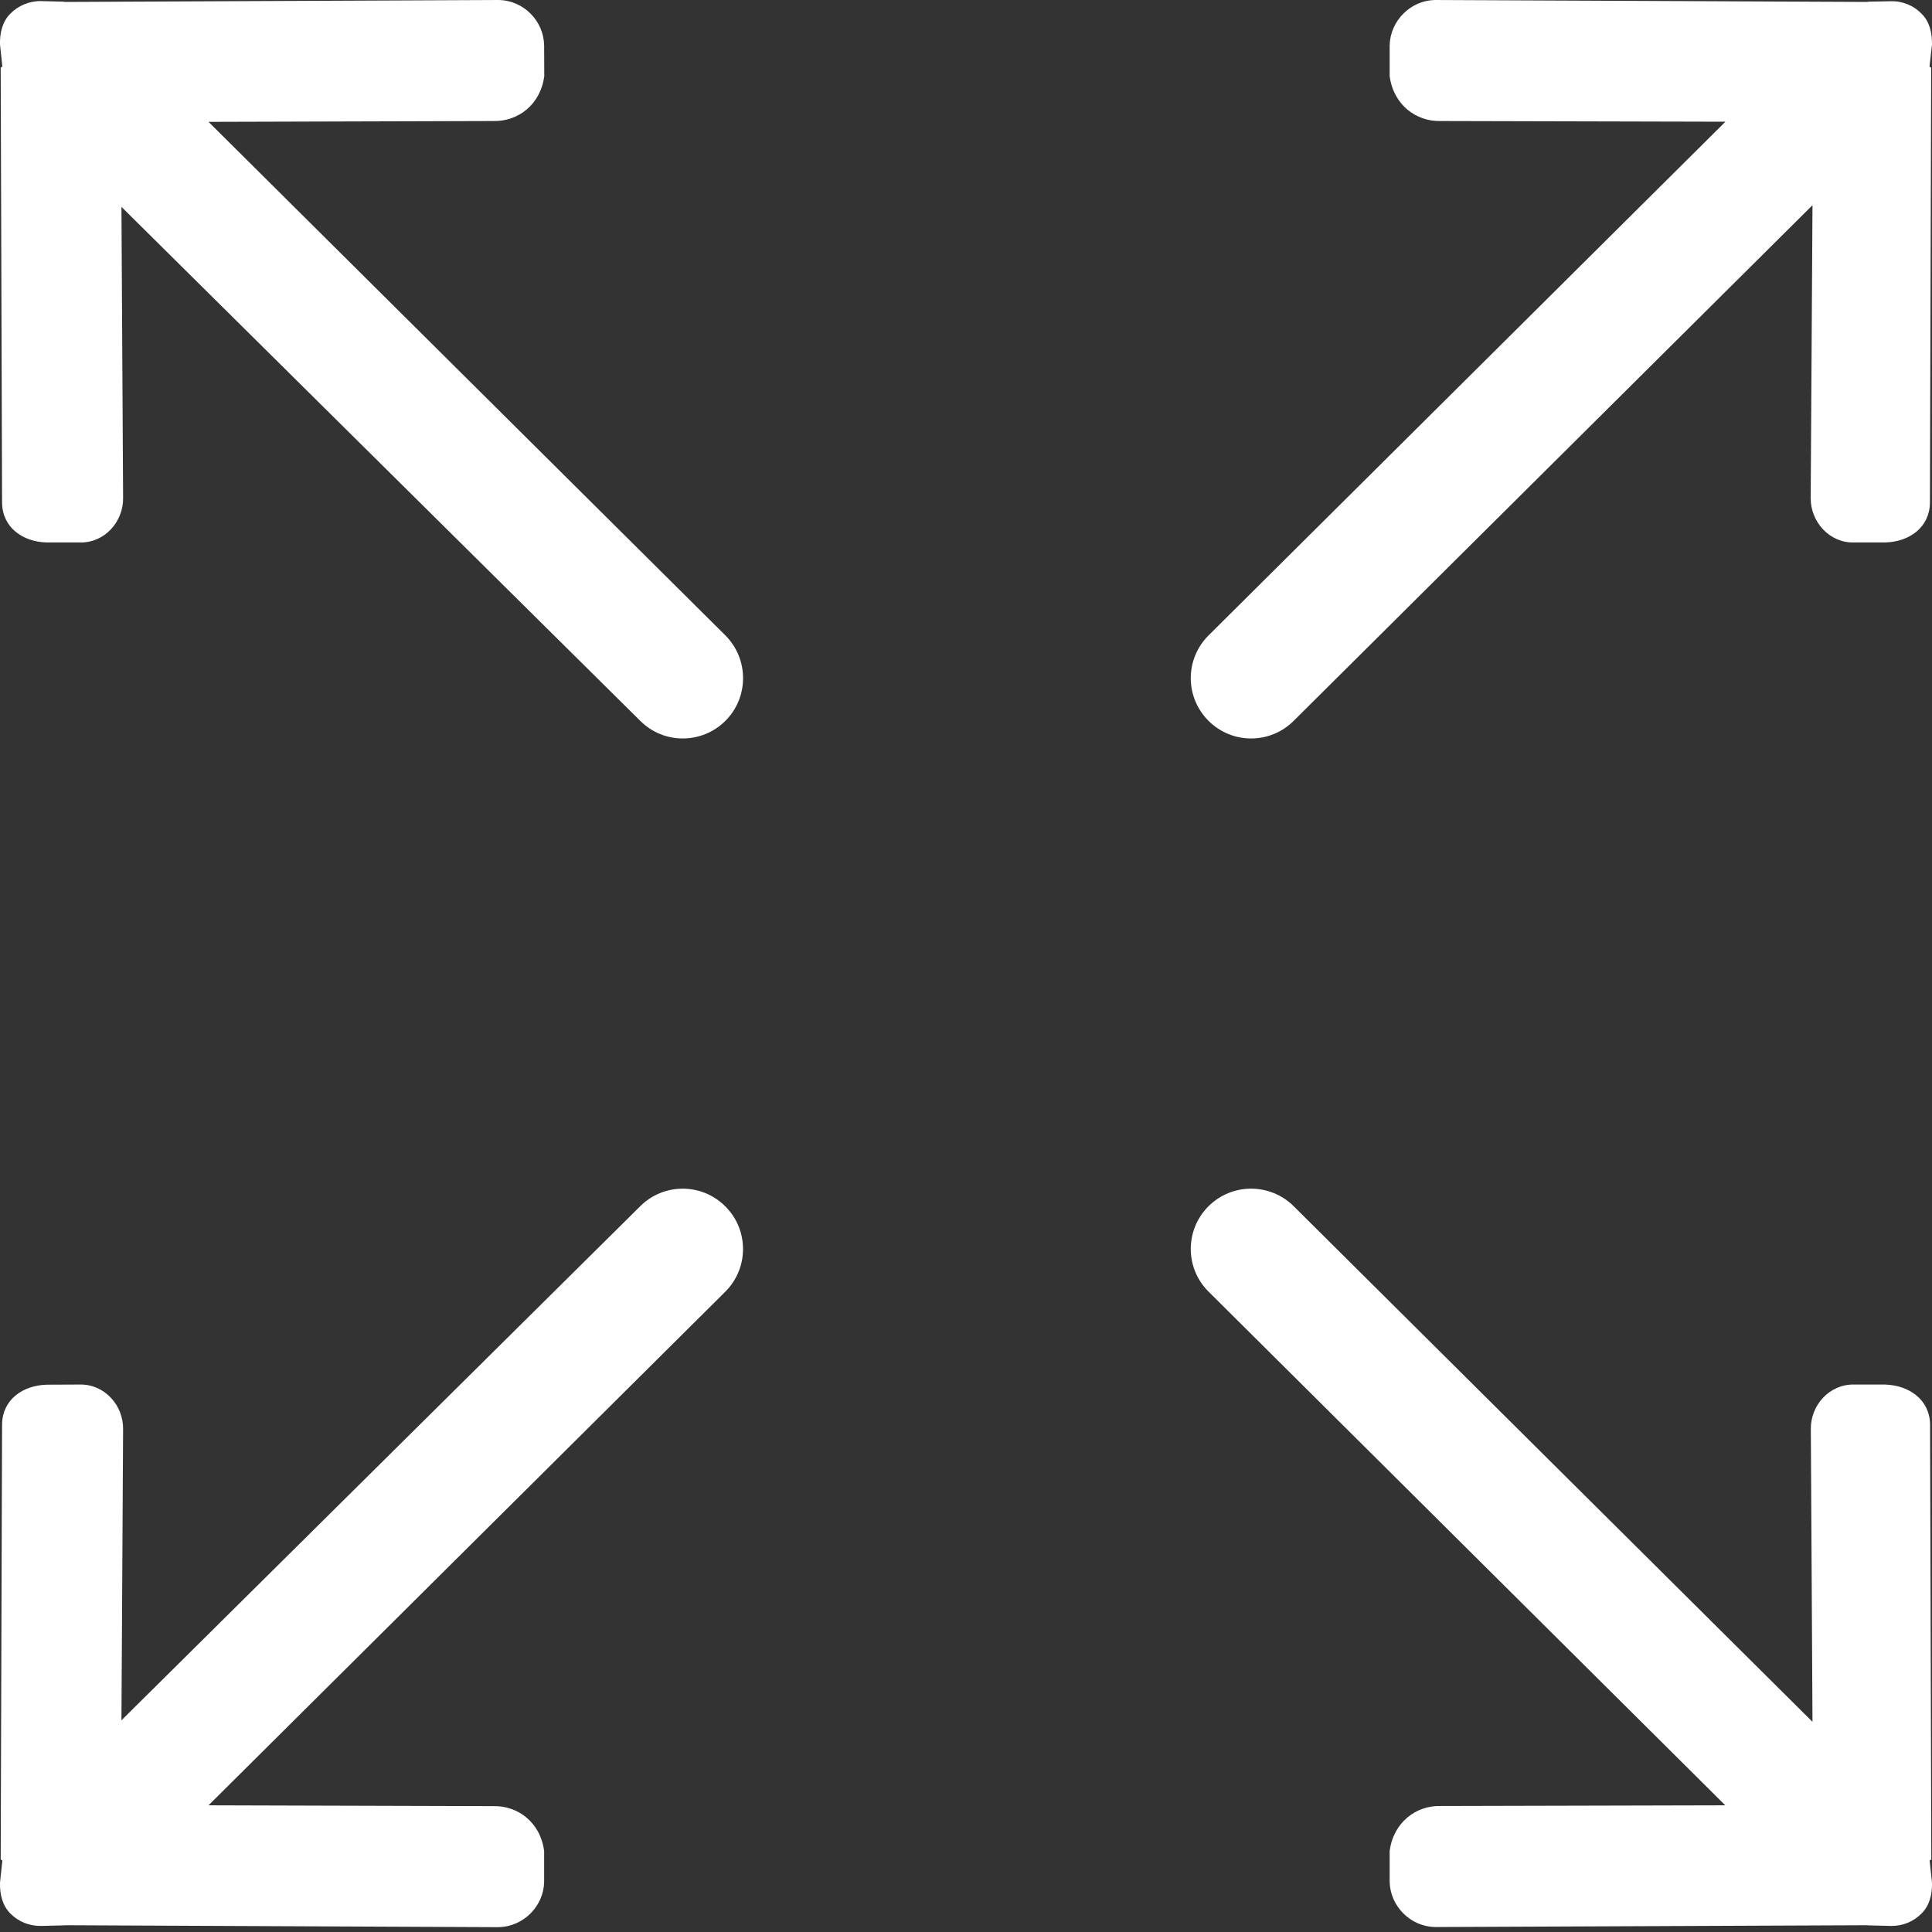 <?xml version="1.0" encoding="UTF-8"?> <svg xmlns="http://www.w3.org/2000/svg" width="14" height="14" viewBox="0 0 14 14" fill="none"><rect x="0" y="0" width="14" height="14" fill="#333333" stroke="none"/> <path d="M9.375 5.223L13.134 1.487L13.121 3.605C13.118 3.782 13.258 3.935 13.434 3.931L13.659 3.931C13.835 3.927 13.982 3.822 13.985 3.645L13.994 0.491C13.994 0.488 13.982 0.485 13.982 0.482L14 0.322C14.001 0.234 13.981 0.154 13.923 0.098C13.867 0.041 13.787 0.006 13.7 0.009L13.54 0.012C13.537 0.012 13.534 0.013 13.531 0.014L10.397 0C10.221 0.004 10.075 0.15 10.07 0.327L10.07 0.551C10.097 0.759 10.261 0.881 10.437 0.877L12.503 0.882L8.757 4.605C8.586 4.776 8.586 5.052 8.757 5.223C8.928 5.394 9.204 5.394 9.375 5.223ZM4.639 8.741L0.88 12.466L0.892 10.36C0.896 10.183 0.756 10.029 0.579 10.033L0.341 10.034C0.164 10.038 0.018 10.143 0.015 10.32L0.005 13.474C0.005 13.477 0.017 13.479 0.017 13.483L0 13.642C-0.002 13.731 0.019 13.81 0.076 13.867C0.133 13.924 0.212 13.958 0.3 13.956L0.46 13.952C0.463 13.952 0.465 13.951 0.469 13.951L3.616 13.965C3.793 13.96 3.939 13.814 3.943 13.638L3.943 13.414C3.917 13.206 3.753 13.084 3.576 13.088L1.511 13.082L5.256 9.36C5.427 9.189 5.427 8.912 5.256 8.742C5.086 8.571 4.809 8.571 4.639 8.741H4.639ZM13.995 13.474L13.986 10.319C13.982 10.143 13.835 10.038 13.659 10.033L13.435 10.033C13.258 10.029 13.118 10.183 13.122 10.359L13.134 12.477L9.375 8.741C9.204 8.571 8.928 8.571 8.757 8.741C8.586 8.912 8.586 9.189 8.757 9.359L12.502 13.082L10.437 13.087C10.261 13.083 10.097 13.206 10.07 13.413L10.07 13.638C10.075 13.814 10.221 13.96 10.397 13.964L13.531 13.951C13.534 13.951 13.537 13.952 13.54 13.952L13.7 13.956C13.788 13.958 13.867 13.924 13.924 13.866C13.981 13.81 14.002 13.731 14 13.642L13.983 13.482C13.983 13.479 13.995 13.477 13.995 13.474L13.995 13.474ZM1.511 0.883L3.577 0.877C3.753 0.881 3.917 0.759 3.944 0.551L3.943 0.327C3.939 0.15 3.793 0.004 3.617 0L0.469 0.014C0.465 0.013 0.463 0.012 0.46 0.012L0.3 0.008C0.212 0.006 0.133 0.041 0.076 0.098C0.019 0.154 -0.002 0.234 0 0.322L0.017 0.482C0.017 0.485 0.005 0.487 0.005 0.491L0.015 3.645C0.018 3.822 0.164 3.927 0.341 3.931L0.579 3.931C0.756 3.935 0.896 3.782 0.892 3.605L0.88 1.499L4.639 5.223C4.809 5.394 5.086 5.394 5.257 5.223C5.427 5.053 5.427 4.776 5.257 4.605L1.511 0.883Z" fill="white"></path> </svg> 